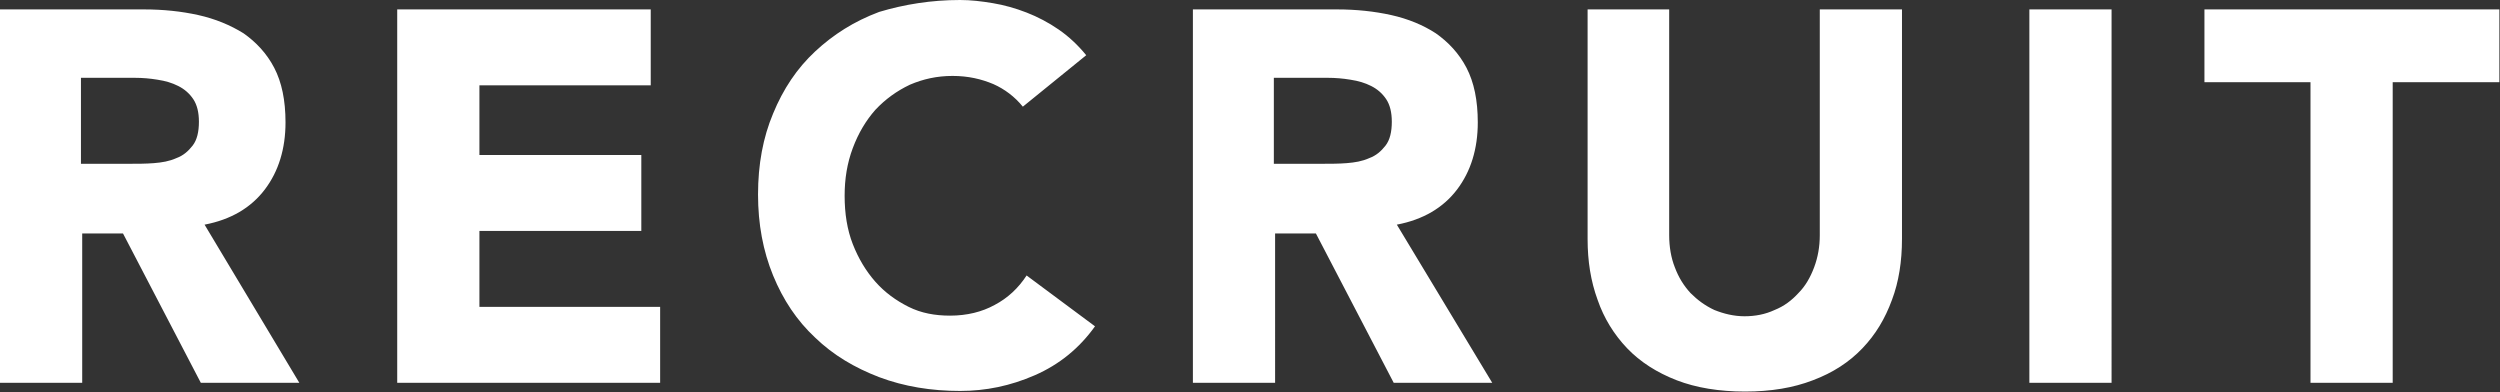 <svg xmlns="http://www.w3.org/2000/svg" width="398.4" height="62.5"><rect width="100%" height="100%" fill="#333333" stroke="none"/><path d="M0 1.5h23c3 0 5.9.3 8.6.9 2.7.6 5.1 1.6 7.2 2.9 2 1.4 3.7 3.2 4.9 5.5 1.2 2.3 1.8 5.2 1.8 8.7 0 4.2-1.1 7.8-3.3 10.7-2.2 2.9-5.4 4.8-9.6 5.6L47.7 61H32L19.6 37.2h-6.5V61H0V1.5zm13.1 24.6h7.7c1.2 0 2.4 0 3.7-.1 1.3-.1 2.5-.3 3.6-.8 1.1-.4 1.9-1.1 2.6-2 .7-.9 1-2.2 1-3.8 0-1.5-.3-2.7-.9-3.6-.6-.9-1.4-1.6-2.4-2.1s-2-.8-3.3-1c-1.2-.2-2.4-.3-3.6-.3h-8.6v13.7zM63.3 1.5h40.4v12.1H76.4v11.1h25.8v12.1H76.4v12.1h28.8V61H63.3V1.5zM163 17c-1.3-1.6-2.9-2.8-4.7-3.6-1.9-.8-4-1.3-6.5-1.3s-4.7.5-6.8 1.4c-2.1 1-3.9 2.3-5.5 4-1.5 1.7-2.7 3.7-3.6 6.1-.9 2.4-1.3 4.9-1.3 7.6 0 2.8.4 5.4 1.3 7.7s2.1 4.3 3.6 6c1.5 1.7 3.3 3 5.3 4s4.2 1.4 6.6 1.4c2.7 0 5.1-.6 7.1-1.7 2.1-1.1 3.8-2.7 5.1-4.7l10.9 8.1c-2.5 3.5-5.7 6.1-9.6 7.8-3.9 1.7-7.8 2.5-11.9 2.5-4.6 0-8.9-.7-12.9-2.2-3.9-1.5-7.3-3.5-10.2-6.3-2.9-2.7-5.1-6-6.7-9.9-1.6-3.9-2.4-8.2-2.4-12.9 0-4.8.8-9.1 2.4-12.9 1.6-3.9 3.8-7.2 6.7-9.9 2.9-2.7 6.2-4.8 10.2-6.3C144.1.7 148.4 0 153 0c1.7 0 3.4.2 5.2.5 1.8.3 3.6.8 5.4 1.5 1.8.7 3.5 1.6 5.1 2.7 1.6 1.1 3.1 2.5 4.4 4.1L163 17zm27.1-15.5h23c3 0 5.9.3 8.6.9 2.7.6 5.1 1.6 7.1 2.9 2 1.4 3.7 3.2 4.9 5.5 1.2 2.3 1.8 5.2 1.8 8.7 0 4.2-1.1 7.8-3.3 10.7-2.2 2.9-5.4 4.8-9.6 5.6L237.8 61h-15.7l-12.4-23.8h-6.5V61h-13.1V1.5zm13.1 24.6h7.7c1.2 0 2.4 0 3.7-.1 1.3-.1 2.5-.3 3.6-.8 1.1-.4 1.9-1.1 2.6-2 .7-.9 1-2.2 1-3.8 0-1.5-.3-2.7-.9-3.6-.6-.9-1.4-1.6-2.4-2.1s-2-.8-3.3-1c-1.2-.2-2.4-.3-3.6-.3H203v13.7zm99.9 12c0 3.5-.5 6.8-1.6 9.7-1.1 3-2.6 5.5-4.7 7.7s-4.7 3.9-7.9 5.1c-3.1 1.2-6.7 1.8-10.8 1.8-4.1 0-7.8-.6-10.9-1.8-3.1-1.2-5.8-2.9-7.9-5.1-2.1-2.2-3.7-4.8-4.7-7.7-1.1-3-1.6-6.2-1.6-9.7V1.5h13v36c0 1.8.3 3.6.9 5.1.6 1.6 1.4 2.9 2.5 4.1 1.1 1.1 2.3 2 3.8 2.7 1.5.6 3.1 1 4.8 1 1.7 0 3.3-.3 4.8-1 1.5-.6 2.7-1.5 3.8-2.7 1.1-1.1 1.9-2.5 2.5-4.1.6-1.6.9-3.3.9-5.1v-36h13.1v36.6zm20.3-36.6h13.1V61h-13.1V1.5zm44.9 11.6h-17V1.5h47v11.6h-17V61h-13.1V13.1z" fill="#fff"/></svg>